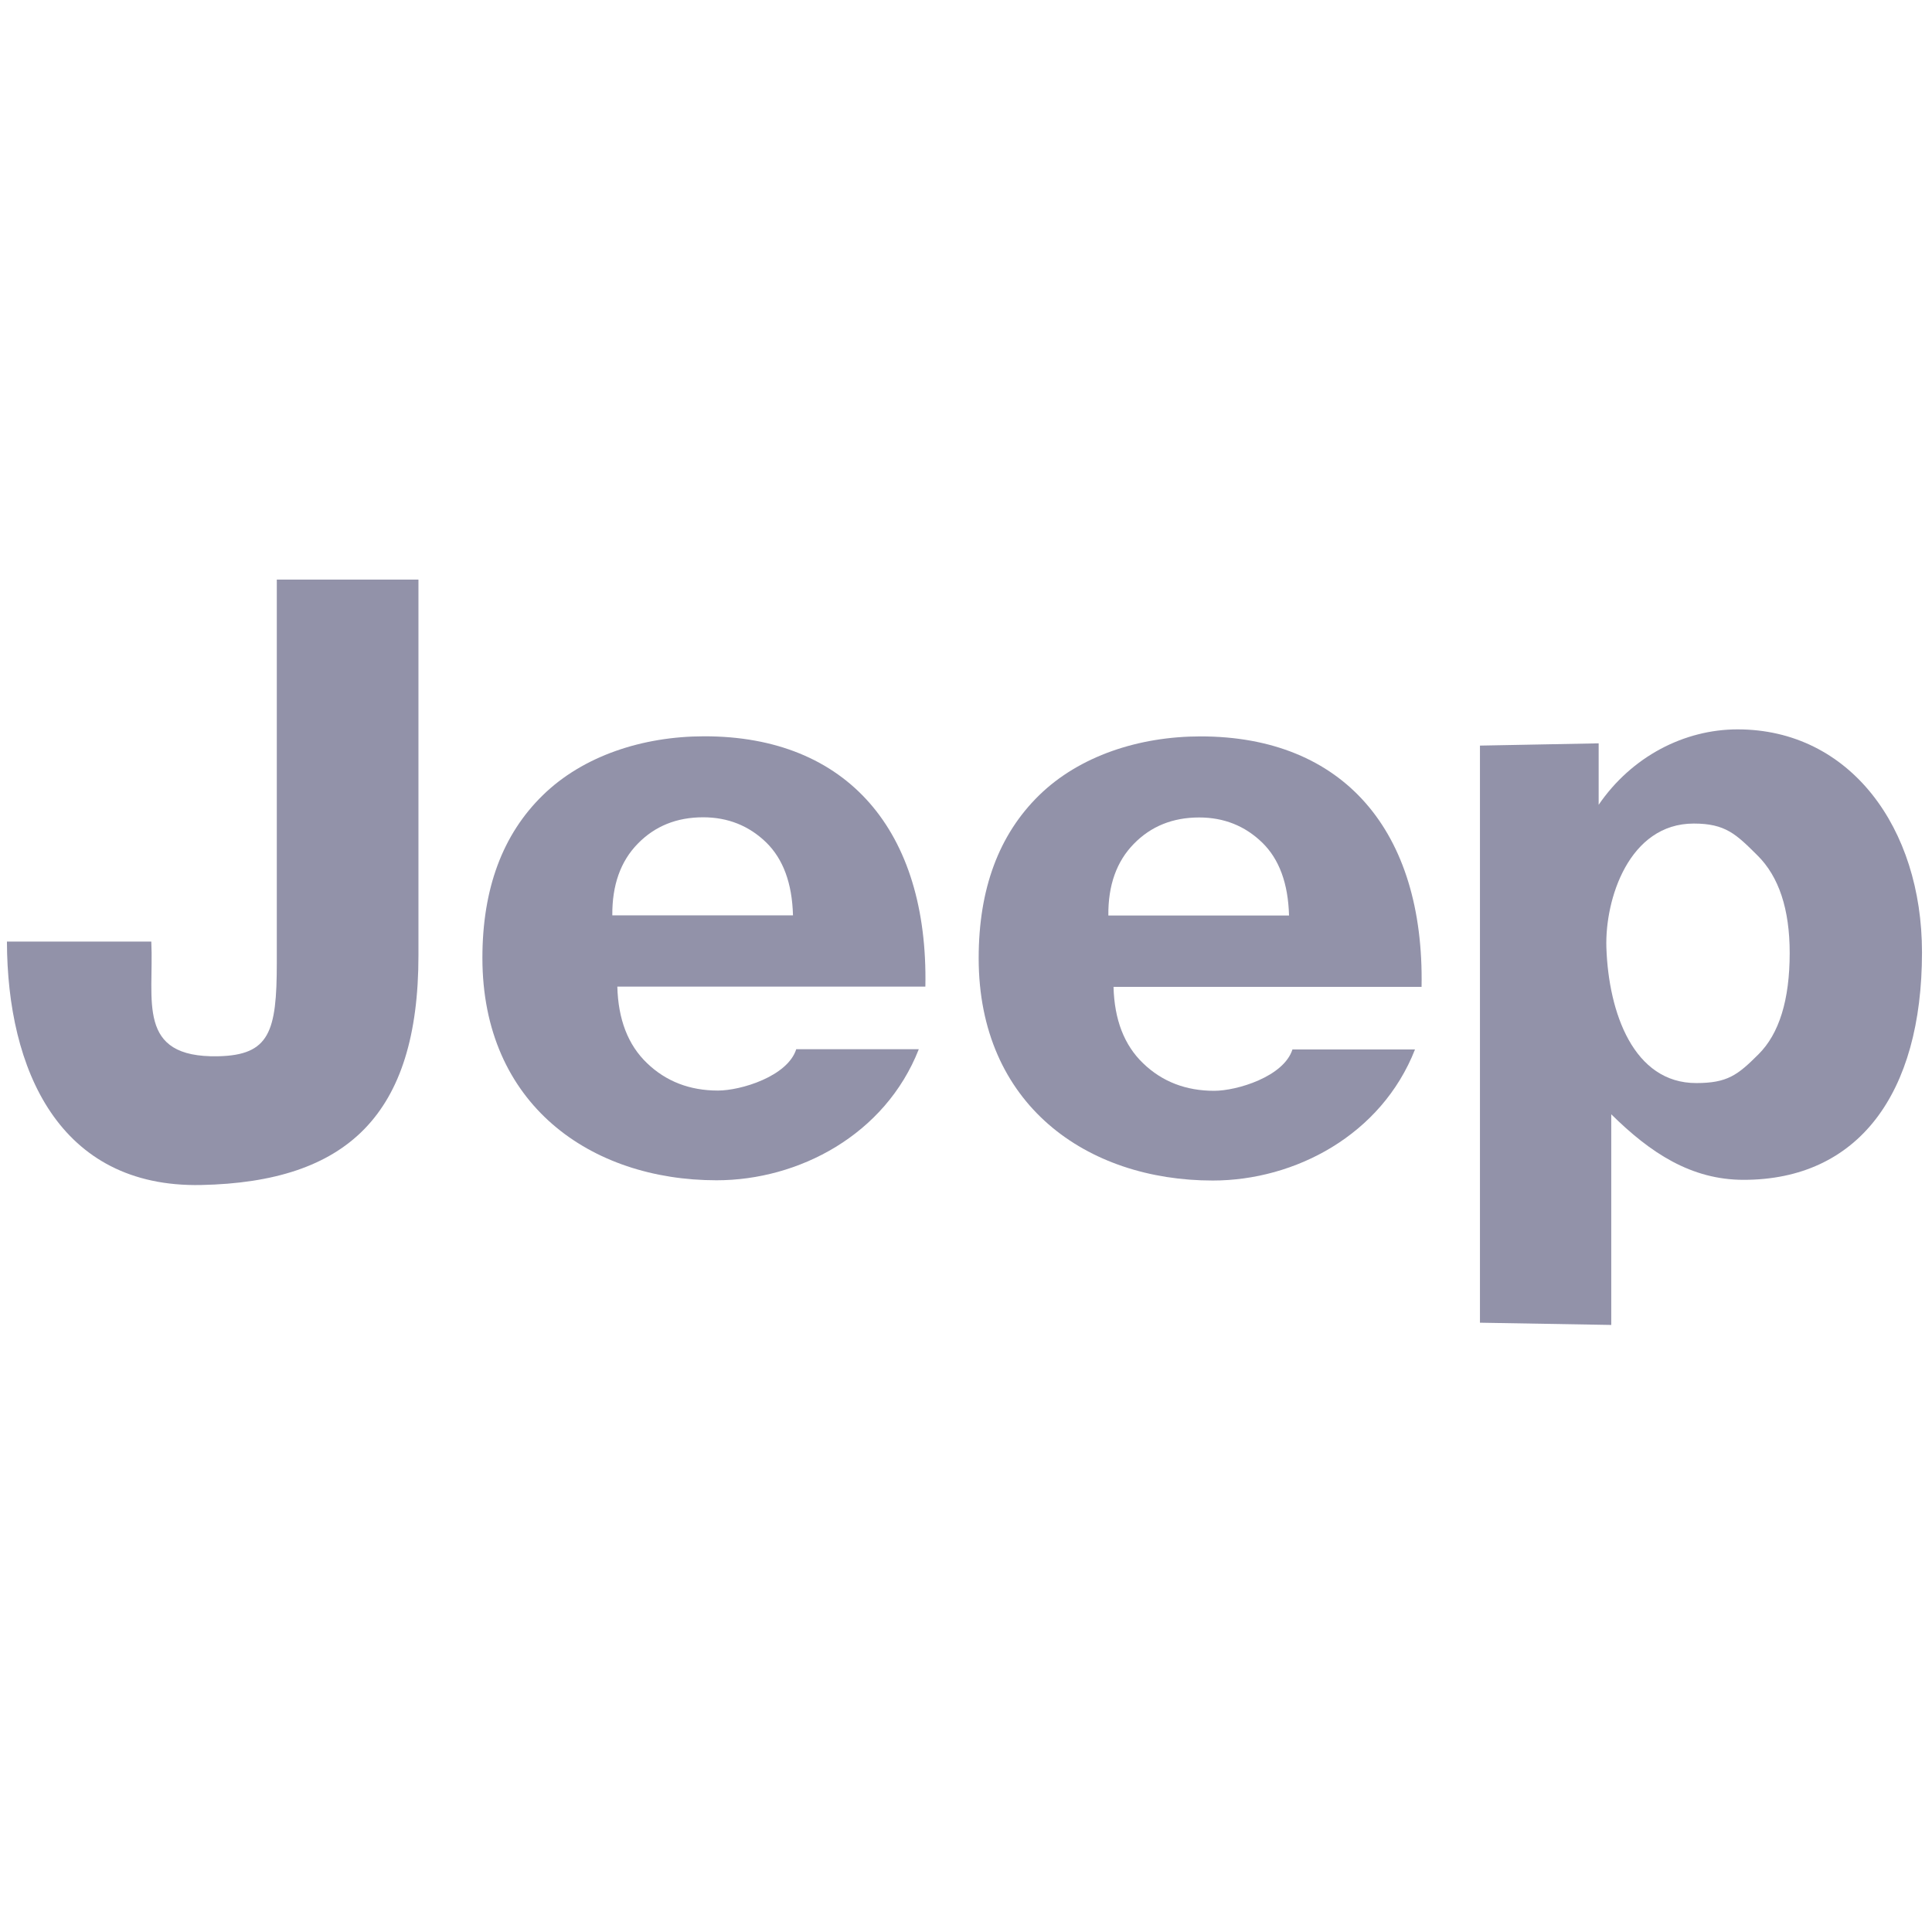 <?xml version="1.0" encoding="UTF-8"?> <svg xmlns="http://www.w3.org/2000/svg" width="100" height="100" viewBox="0 0 100 100" fill="none"><path d="M36.453 38.111C33.265 38.111 30.177 39.127 28.097 41.159C26.017 43.187 24.969 45.995 24.969 49.583C24.969 57.167 30.577 61.091 37.089 61.091C41.341 61.091 45.817 58.739 47.557 54.307H41.213C40.769 55.711 38.349 56.447 37.161 56.447C35.701 56.447 34.473 55.975 33.489 55.027C32.505 54.087 31.997 52.763 31.953 51.067H47.897C48.053 43.003 43.853 38.103 36.453 38.111ZM31.693 47.379C31.681 45.811 32.121 44.579 33.009 43.671C33.897 42.759 35.025 42.303 36.393 42.303C37.669 42.303 38.757 42.735 39.649 43.595C40.537 44.459 41.001 45.719 41.045 47.379H31.693Z" fill="#9292A9"></path><path d="M62.14 38.116C58.952 38.116 55.864 39.132 53.784 41.164C51.704 43.2 50.656 46.004 50.656 49.596C50.656 57.18 56.256 61.104 62.772 61.104C67.024 61.104 71.5 58.752 73.24 54.32H66.896C66.452 55.724 64.032 56.46 62.844 56.46C61.384 56.46 60.156 55.988 59.172 55.04C58.188 54.1 57.68 52.776 57.636 51.08H73.58C73.728 43.012 69.536 38.116 62.14 38.116ZM57.368 47.388C57.352 45.82 57.796 44.588 58.684 43.68C59.572 42.768 60.7 42.312 62.068 42.312C63.348 42.312 64.432 42.744 65.324 43.604C66.212 44.464 66.676 45.728 66.72 47.388H57.368Z" fill="#9292A9"></path><path d="M14.327 49.843C14.327 53.416 13.947 54.615 11.287 54.672C7.019 54.76 7.979 51.764 7.831 48.736H0.359C0.375 55.343 3.043 61.483 10.403 61.336C17.947 61.184 21.659 57.724 21.659 49.447V30H14.327V49.843Z" fill="#9292A9"></path><path d="M89.938 37.752C87.174 37.752 84.454 39.16 82.746 41.656V38.475L76.602 38.592V68.463L83.398 68.579V57.675C85.414 59.667 87.526 61.068 90.25 61.068C96.166 61.068 99.482 56.627 99.482 49.291C99.482 42.84 95.746 37.752 89.938 37.752ZM91.014 54.575C89.938 55.648 89.41 56.059 87.794 56.059C84.562 56.059 83.262 52.44 83.146 49.047C83.066 46.551 84.31 42.627 87.67 42.627C89.306 42.627 89.858 43.175 90.962 44.272C92.074 45.371 92.634 47.056 92.634 49.328C92.634 51.755 92.09 53.511 91.014 54.575Z" fill="#9292A9"></path></svg> 